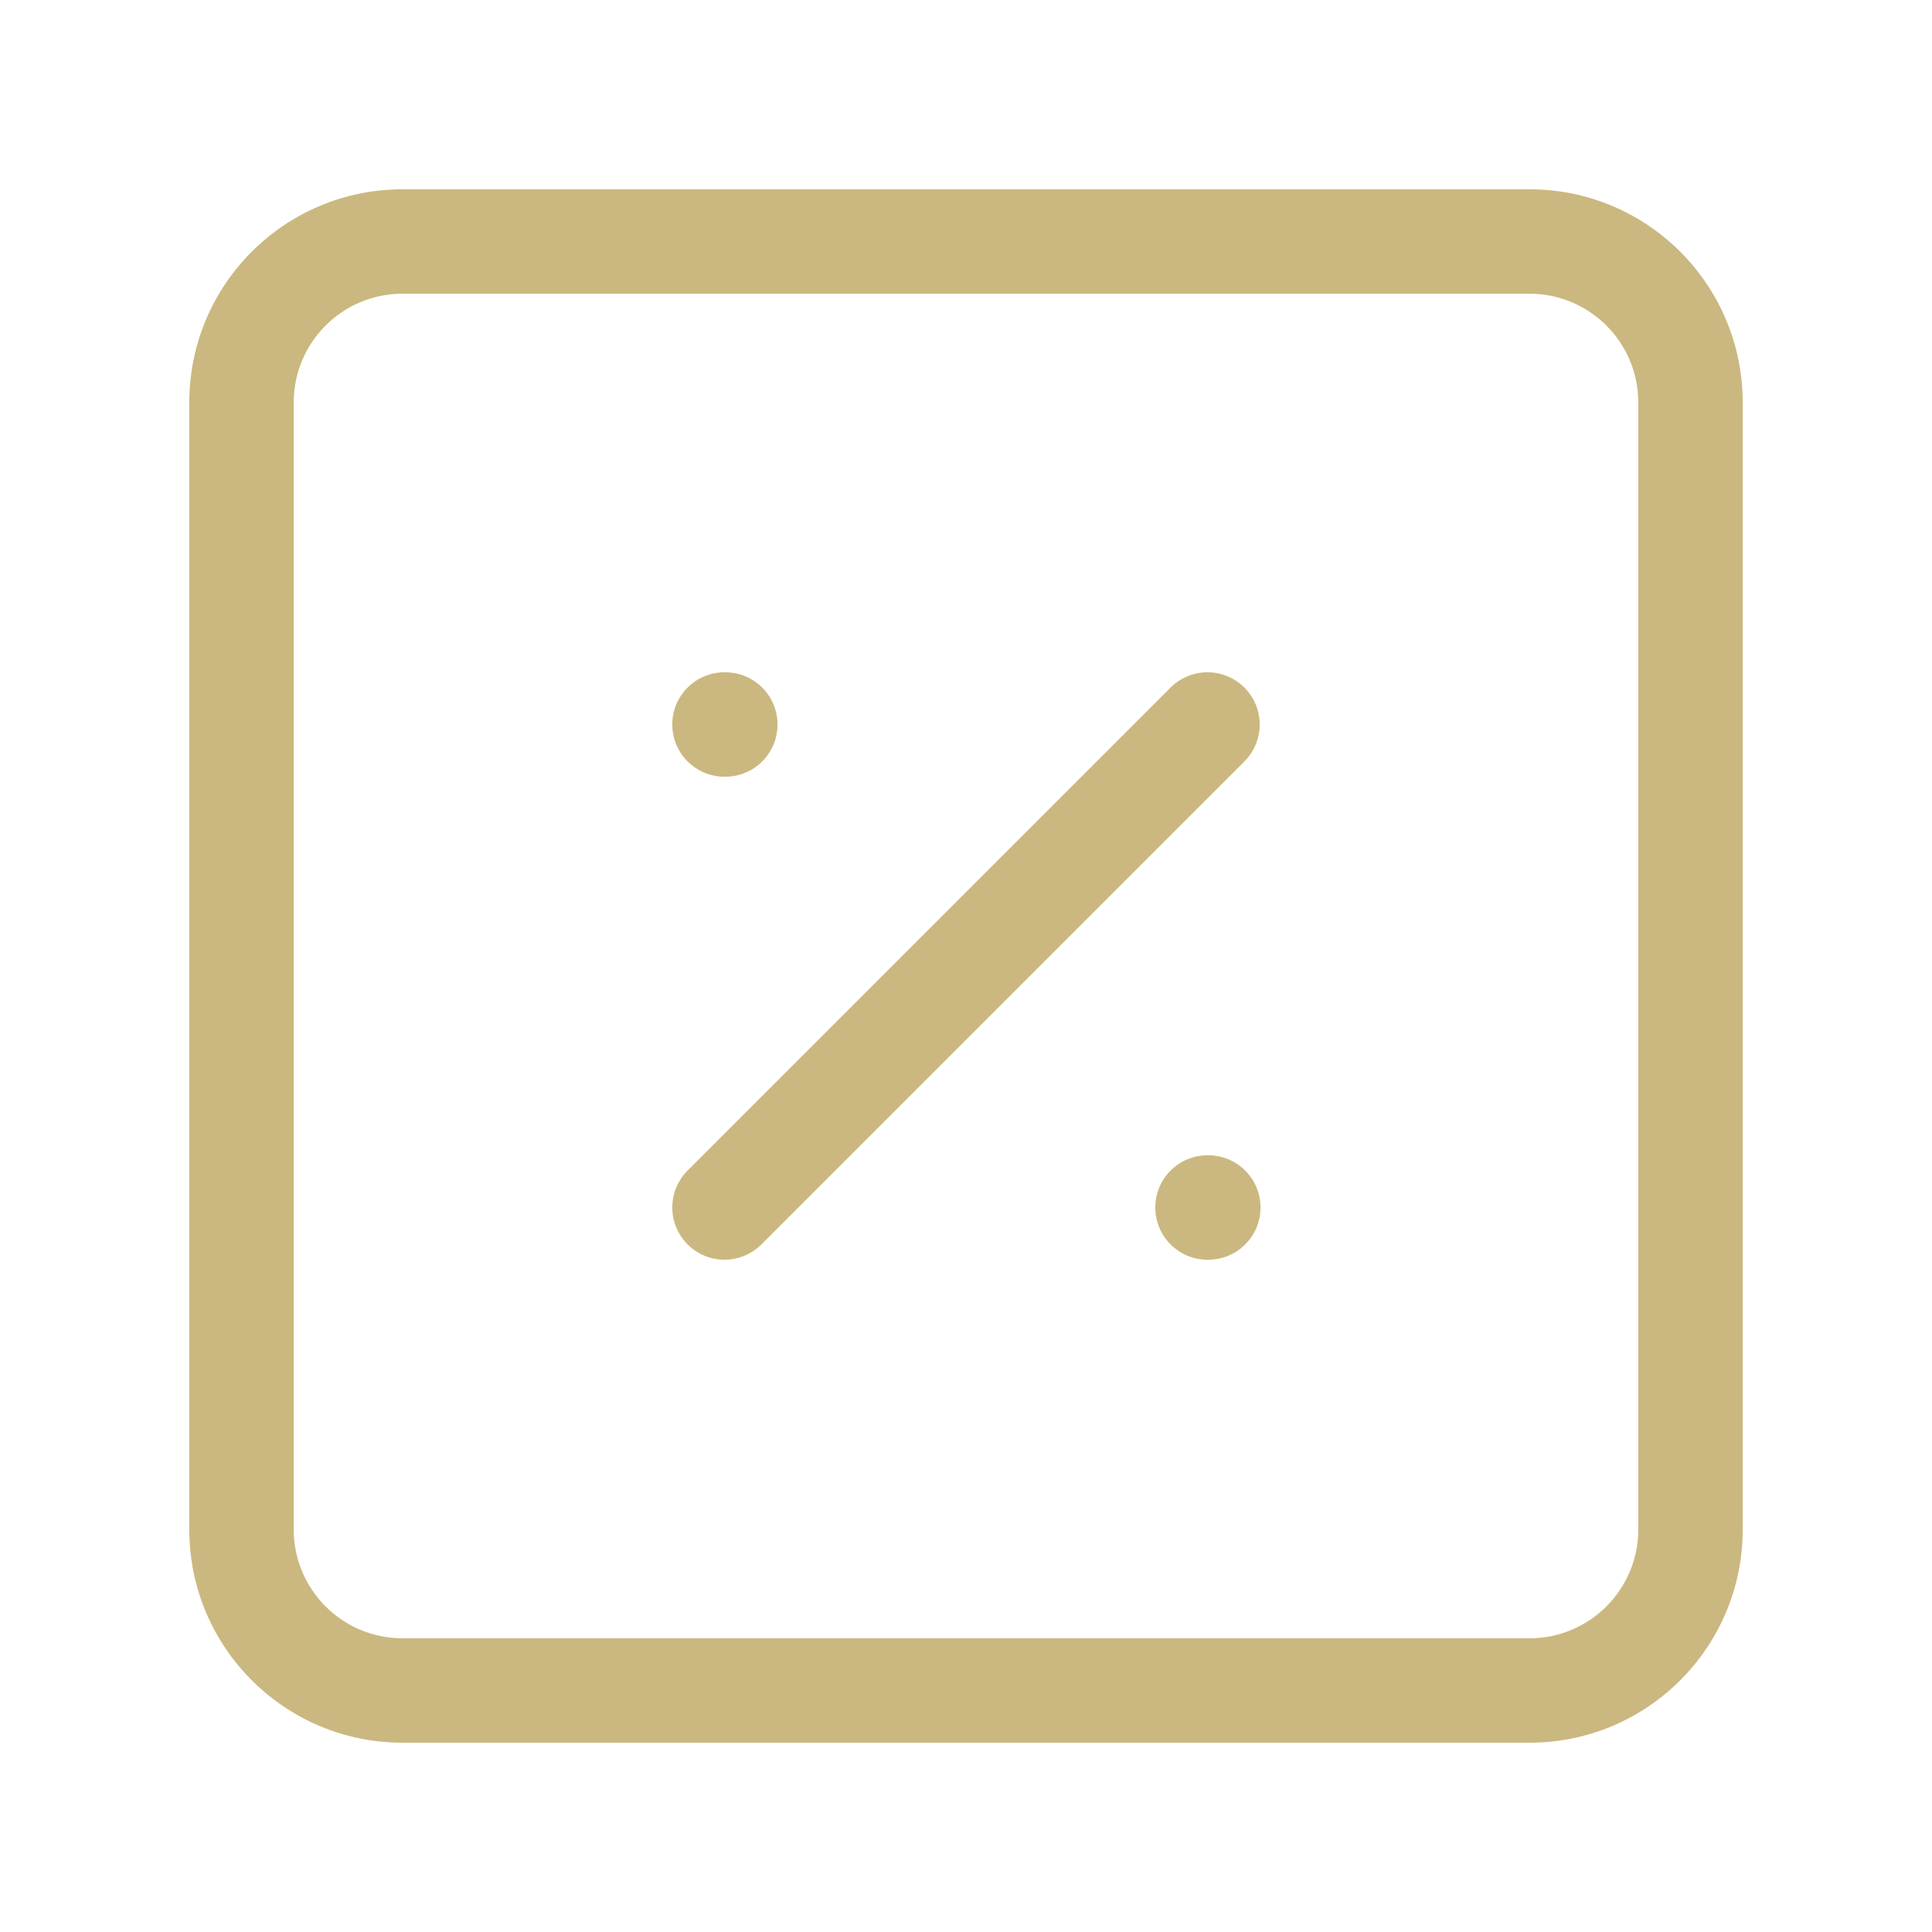 <svg width="148" height="148" viewBox="0 0 148 148" fill="none" xmlns="http://www.w3.org/2000/svg">
<path d="M125.5 30.833C125.5 26.231 121.769 22.5 117.167 22.5H30.833C26.231 22.5 22.5 26.231 22.5 30.833V117.167C22.5 121.769 26.231 125.5 30.833 125.5H117.167C121.769 125.5 125.5 121.769 125.5 117.167V30.833ZM133.5 117.167C133.5 126.187 126.187 133.5 117.167 133.5H30.833C21.813 133.5 14.5 126.187 14.5 117.167V30.833C14.5 21.813 21.813 14.5 30.833 14.5H117.167C126.187 14.5 133.5 21.813 133.5 30.833V117.167Z" fill="#CBB880"/>
<path d="M89.672 52.672C91.234 51.11 93.766 51.11 95.328 52.672C96.89 54.234 96.89 56.766 95.328 58.328L58.328 95.328C56.766 96.89 54.234 96.89 52.672 95.328C51.11 93.766 51.11 91.234 52.672 89.672L89.672 52.672Z" fill="#CBB880"/>
<path d="M55.562 51.5C57.771 51.5 59.562 53.291 59.562 55.5C59.562 57.709 57.771 59.5 55.562 59.5H55.5C53.291 59.5 51.5 57.709 51.5 55.5C51.5 53.291 53.291 51.5 55.5 51.5H55.562Z" fill="#CBB880"/>
<path d="M92.561 88.5C94.771 88.5 96.561 90.291 96.561 92.5C96.561 94.709 94.771 96.5 92.561 96.5H92.5C90.291 96.5 88.5 94.709 88.5 92.5C88.5 90.291 90.291 88.5 92.5 88.5H92.561Z" fill="#CBB880"/>
</svg>
